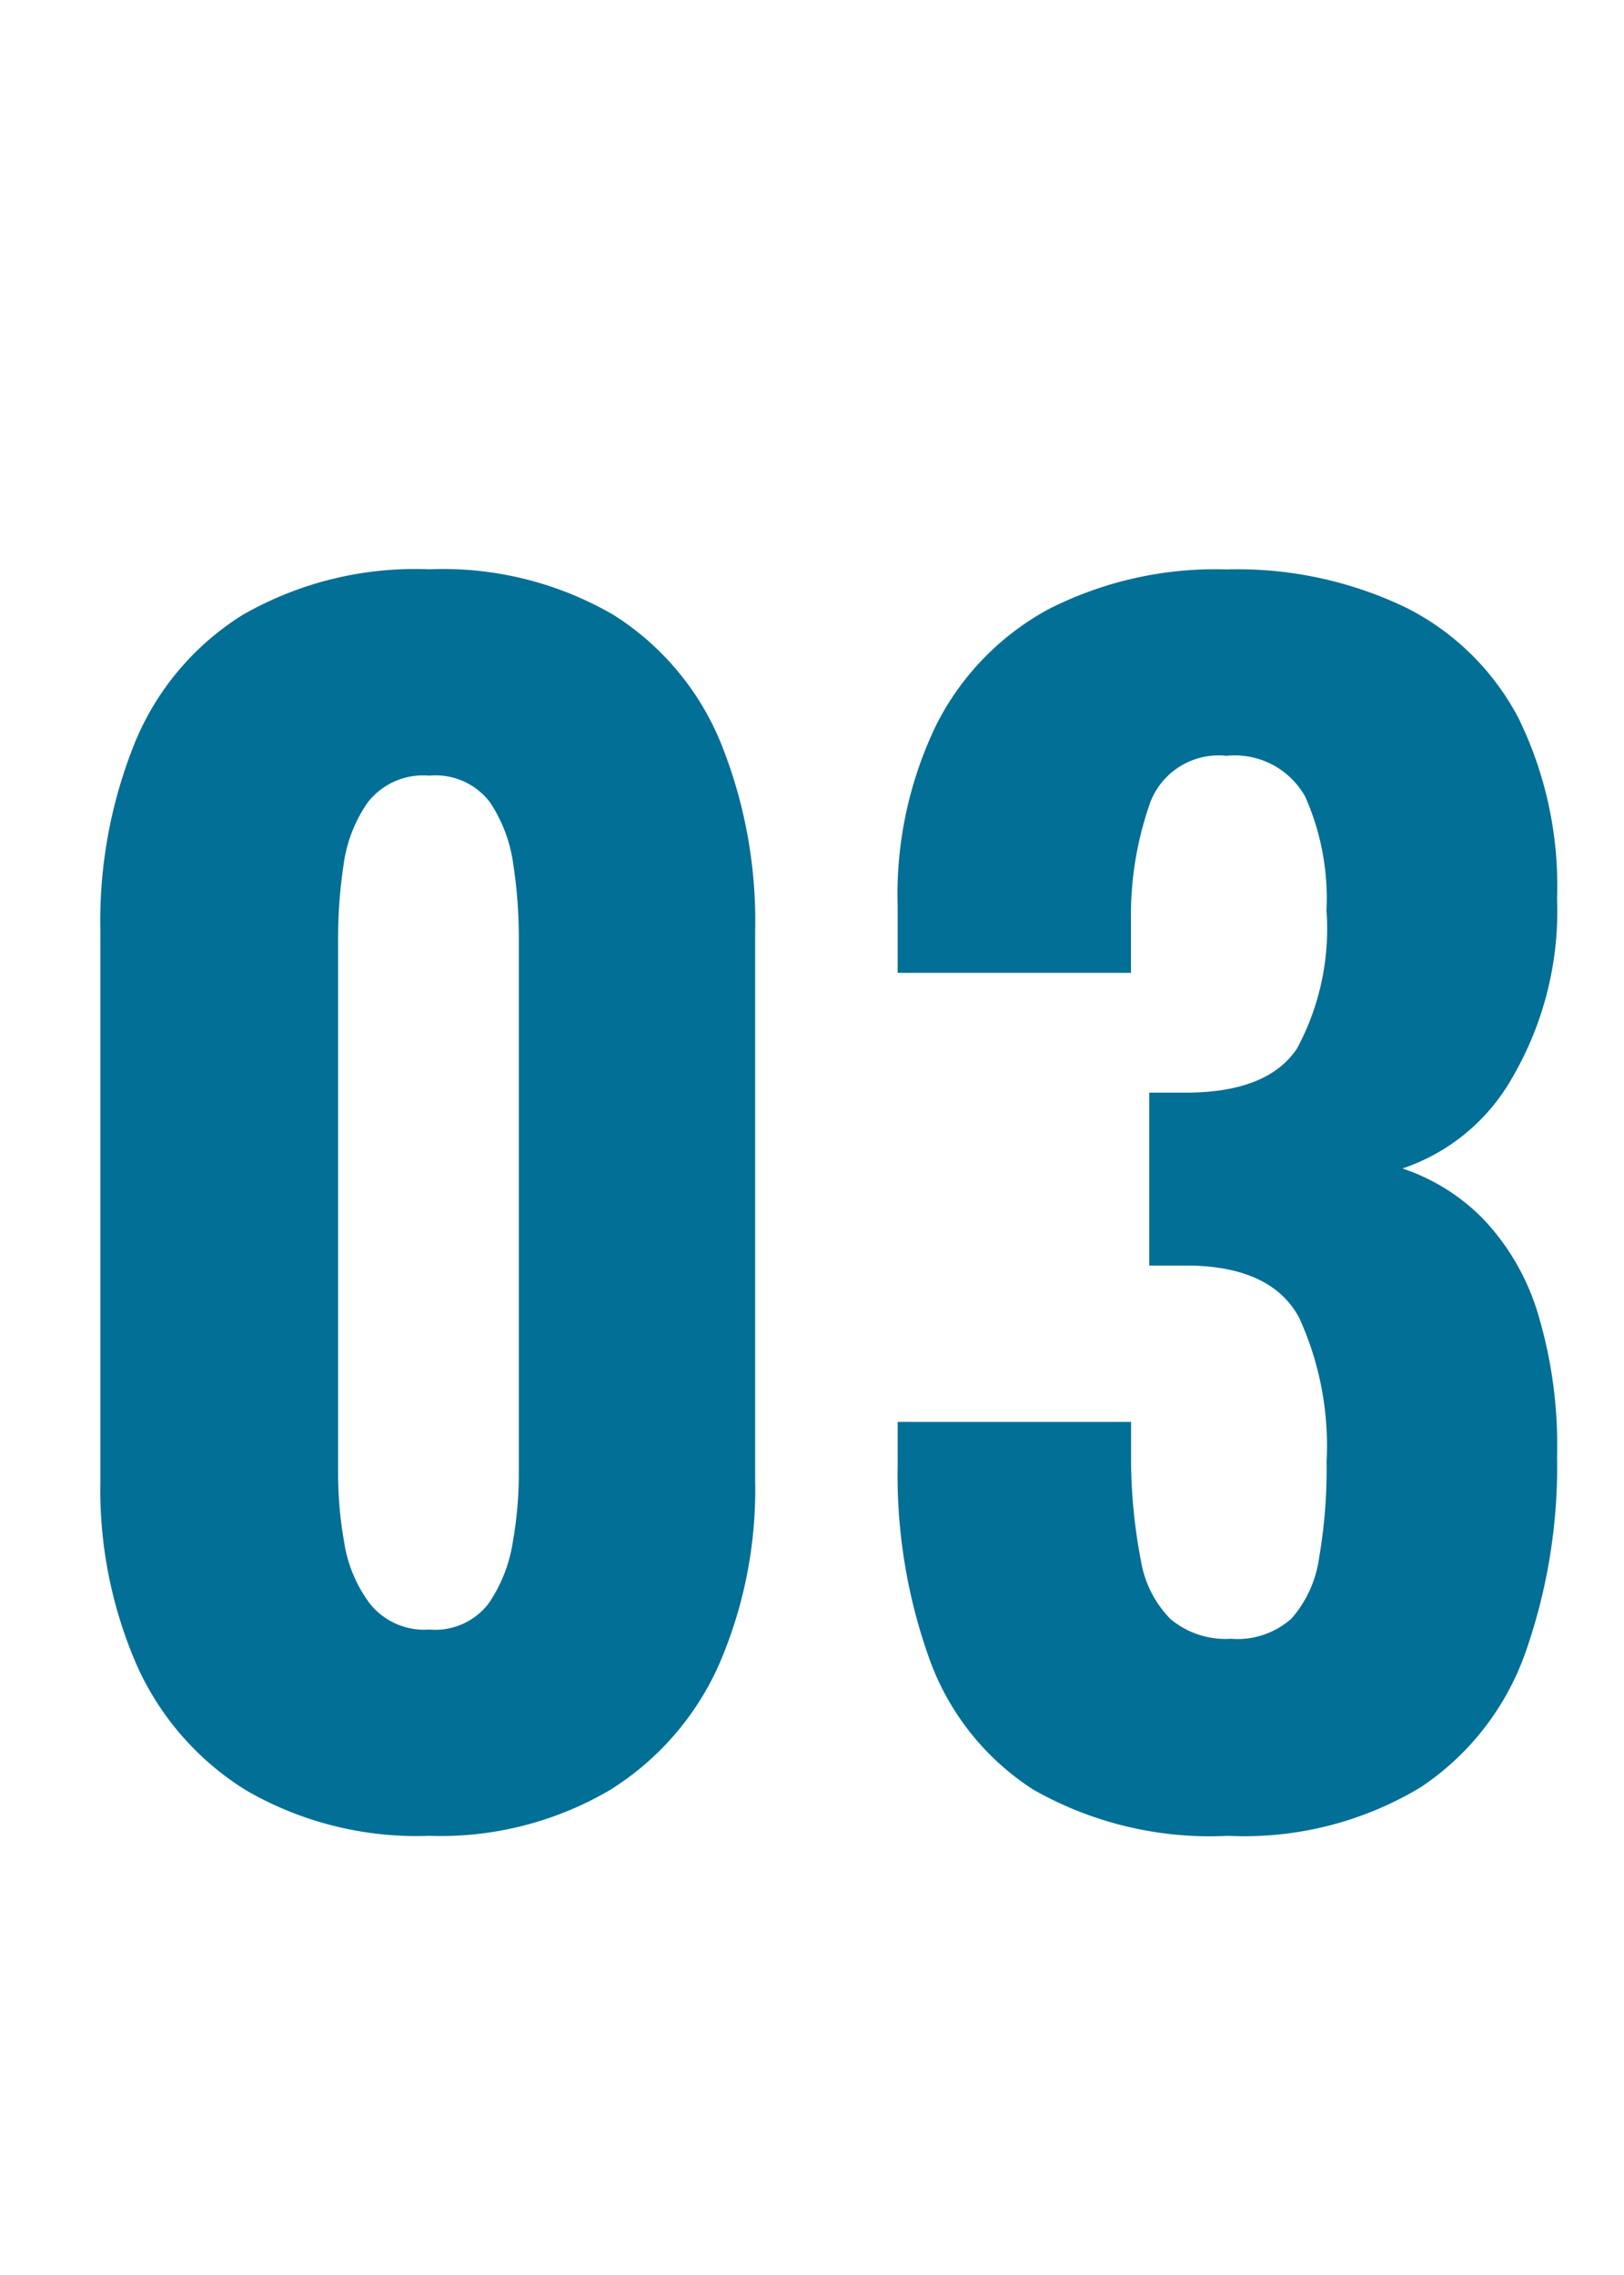 <svg xmlns="http://www.w3.org/2000/svg" xmlns:xlink="http://www.w3.org/1999/xlink" width="60" height="84" viewBox="0 0 60 84">
  <defs>
    <clipPath id="clip-path">
      <rect id="長方形_769" data-name="長方形 769" width="60" height="84" transform="translate(12005 8510)" fill="#fff" stroke="#707070" stroke-width="1"/>
    </clipPath>
  </defs>
  <g id="img_number_03" transform="translate(-12005 -8510)" clip-path="url(#clip-path)">
    <path id="パス_22670" data-name="パス 22670" d="M15.86,67.784A12.575,12.575,0,0,1,9.084,66.1a10.442,10.442,0,0,1-4.032-4.62,16.213,16.213,0,0,1-1.344-6.8V34.352A17.534,17.534,0,0,1,5,27.38,10.055,10.055,0,0,1,8.972,22.7a12.807,12.807,0,0,1,6.888-1.68,12.544,12.544,0,0,1,6.8,1.68,10.106,10.106,0,0,1,3.948,4.676A17.534,17.534,0,0,1,27.9,34.352V54.68a16.213,16.213,0,0,1-1.344,6.8,10.442,10.442,0,0,1-4.032,4.62A12.348,12.348,0,0,1,15.86,67.784Zm0-7.616a2.486,2.486,0,0,0,2.184-.952,5.464,5.464,0,0,0,.9-2.268,14.586,14.586,0,0,0,.224-2.436V34.52a17.864,17.864,0,0,0-.2-2.576A5.433,5.433,0,0,0,18.1,29.62a2.519,2.519,0,0,0-2.24-.98,2.594,2.594,0,0,0-2.268.98,5.23,5.23,0,0,0-.9,2.324,17.864,17.864,0,0,0-.2,2.576V54.512a14.585,14.585,0,0,0,.224,2.436,5.067,5.067,0,0,0,.952,2.268A2.577,2.577,0,0,0,15.86,60.168Zm29.512,7.616a13.2,13.2,0,0,1-7.2-1.708A9.576,9.576,0,0,1,34.34,61.26a20.093,20.093,0,0,1-1.176-7.14V52.5h8.624v1.512a20.02,20.02,0,0,0,.364,3.612,4.007,4.007,0,0,0,1.092,2.156,3.172,3.172,0,0,0,2.24.728,2.981,2.981,0,0,0,2.24-.756,4.285,4.285,0,0,0,1.008-2.212,19.377,19.377,0,0,0,.28-3.584A11.344,11.344,0,0,0,48,48.66Q47,46.784,43.972,46.728H42.46V40.344H43.8q3.024,0,4.116-1.624a9.31,9.31,0,0,0,1.092-5.1,9.249,9.249,0,0,0-.784-4.2,2.977,2.977,0,0,0-2.912-1.512,2.7,2.7,0,0,0-2.8,1.68,12.468,12.468,0,0,0-.728,4.312V35.92H33.164V33.456a14.362,14.362,0,0,1,1.456-6.748,9.955,9.955,0,0,1,4.144-4.228,13.6,13.6,0,0,1,6.552-1.456,14.394,14.394,0,0,1,6.608,1.4A9.5,9.5,0,0,1,56.1,26.512a14.08,14.08,0,0,1,1.428,6.664,12.218,12.218,0,0,1-1.652,6.608,7.345,7.345,0,0,1-4.06,3.36,7.51,7.51,0,0,1,2.968,1.848A8.725,8.725,0,0,1,56.8,48.436a16.9,16.9,0,0,1,.728,5.348,20.735,20.735,0,0,1-1.176,7.252,9.952,9.952,0,0,1-3.864,4.956A12.626,12.626,0,0,1,45.372,67.784Z" transform="translate(12005 8510)" fill="#016f96"/>
  </g>
</svg>
